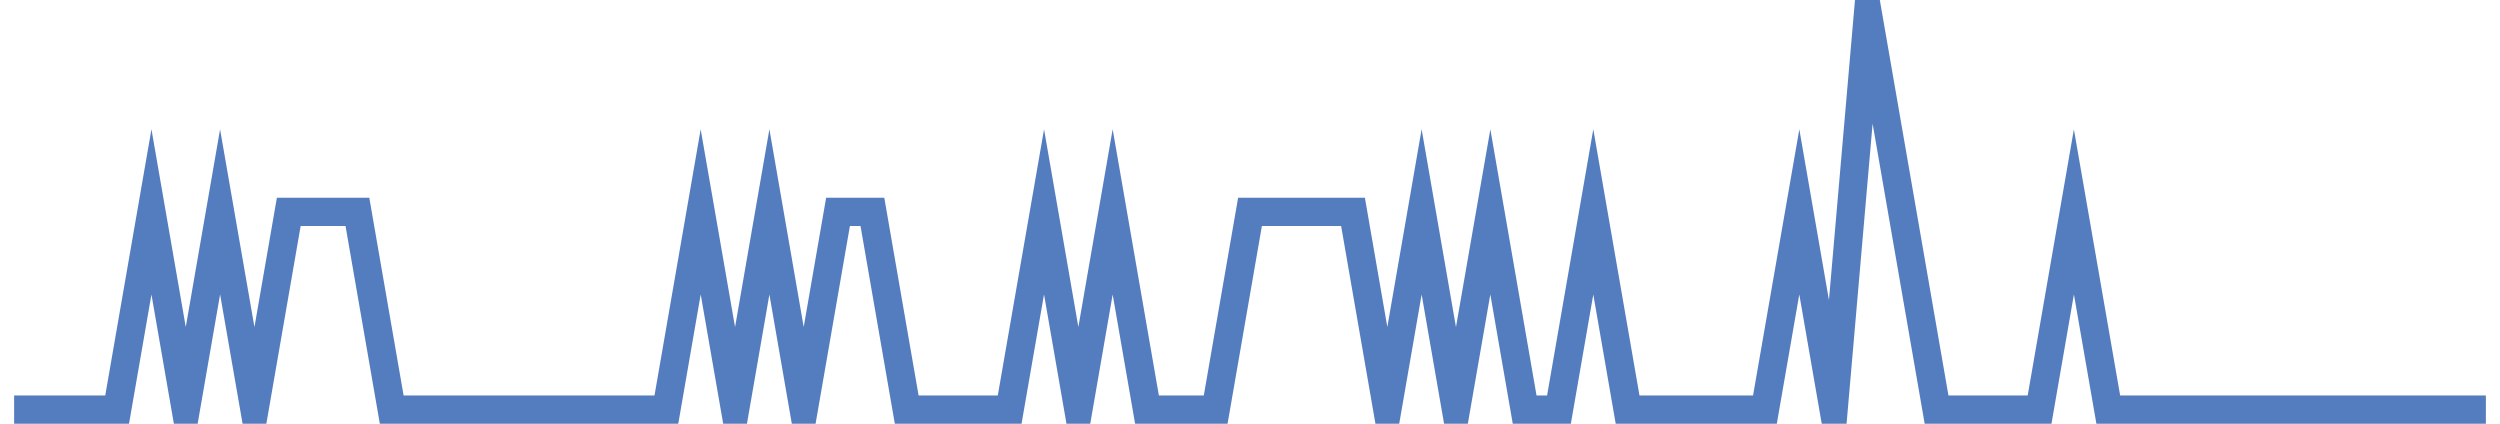 <?xml version="1.0" encoding="UTF-8"?>
<svg xmlns="http://www.w3.org/2000/svg" xmlns:xlink="http://www.w3.org/1999/xlink" width="177pt" height="30pt" viewBox="0 0 177 30" version="1.1">
<g id="surface3984696">
<path style="fill:none;stroke-width:2;stroke-linecap:butt;stroke-linejoin:miter;stroke:rgb(32.941%,49.02%,74.902%);stroke-opacity:1;stroke-miterlimit:10;" d="M 1 29 L 8.293 29 L 10.723 15 L 13.152 29 L 15.582 15 L 18.016 29 L 20.445 15 L 25.305 15 L 27.734 29 L 47.18 29 L 49.609 15 L 52.043 29 L 54.473 15 L 56.902 29 L 59.332 15 L 61.766 15 L 64.195 29 L 71.484 29 L 73.918 15 L 76.348 29 L 78.777 15 L 81.207 29 L 86.07 29 L 88.5 15 L 95.793 15 L 98.223 29 L 100.652 15 L 103.082 29 L 105.516 15 L 107.945 29 L 110.375 29 L 112.805 15 L 115.234 29 L 124.957 29 L 127.391 15 L 129.82 29 L 132.25 1 L 137.109 29 L 144.402 29 L 146.832 15 L 149.266 29 L 176 29 "/>
</g>
</svg>

